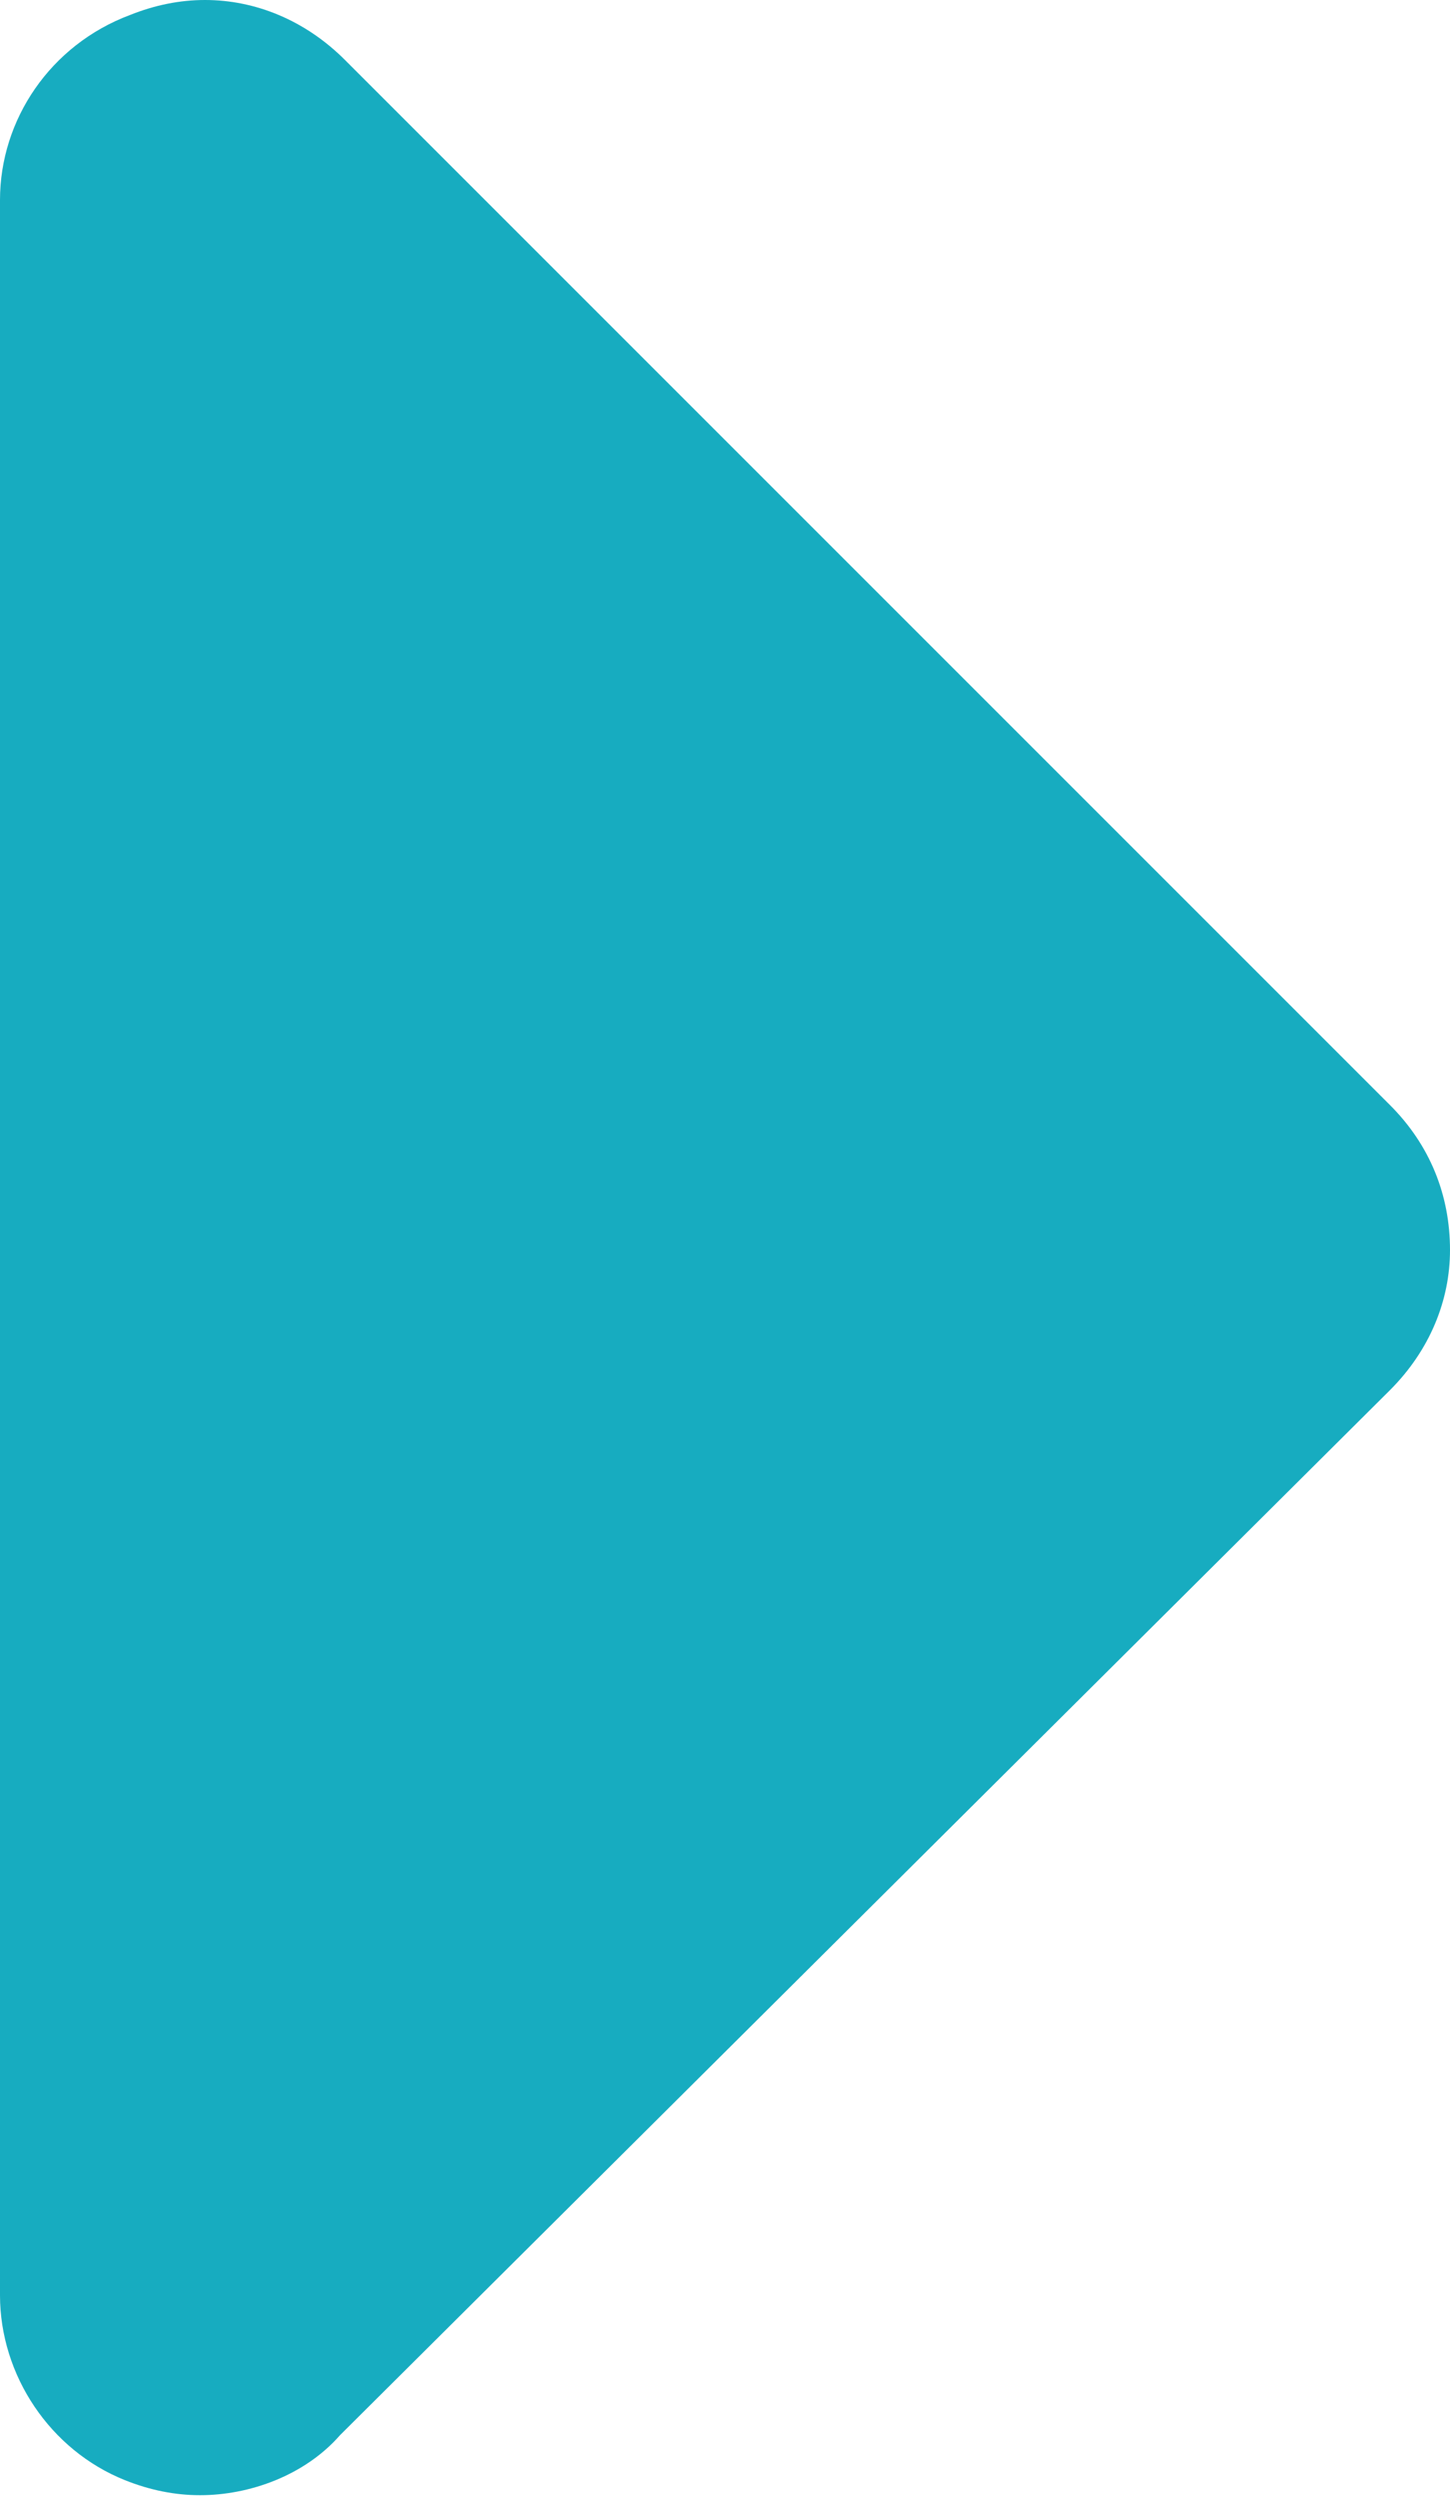 <?xml version="1.0" encoding="utf-8"?>
<!-- Generator: Adobe Illustrator 26.1.0, SVG Export Plug-In . SVG Version: 6.00 Build 0)  -->
<svg version="1.1" id="a" xmlns="http://www.w3.org/2000/svg" xmlns:xlink="http://www.w3.org/1999/xlink" x="0px" y="0px"
	 viewBox="0 0 29 50" style="enable-background:new 0 0 29 50;" xml:space="preserve">
<style type="text/css">
	.st0{fill:#17ACC0;}
</style>
<g>
	<path class="st0" d="M4,2c0.5,0,1,0.2,1.4,0.6l21,21c0.4,0.3,0.6,0.8,0.6,1.4c0,0.5-0.2,1-0.6,1.4L5.5,47.3
		c-0.4,0.4-0.9,0.6-1.5,0.6c-0.3,0-0.5,0-0.8-0.2c-0.7-0.3-1.2-1-1.2-1.8V4c0-0.8,0.5-1.5,1.2-1.8C3.5,2.1,3.8,2,4,2z"/>
	<g>
		<path class="st0" d="M4,45.9V4l21,21L4,45.9 M4,49.9c1,0,2.1-0.4,2.8-1.2l21-20.9C28.6,27,29,26,29,25c0-1.1-0.4-2.1-1.2-2.9
			L6.9,1.2C6.1,0.4,5.1,0,4.1,0c-0.5,0-1,0.1-1.5,0.3C1,0.9,0,2.4,0,4v41.9c0,1.6,1,3.1,2.5,3.7C3,49.8,3.5,49.9,4,49.9L4,49.9z"/>
	</g>
</g>
</svg>

